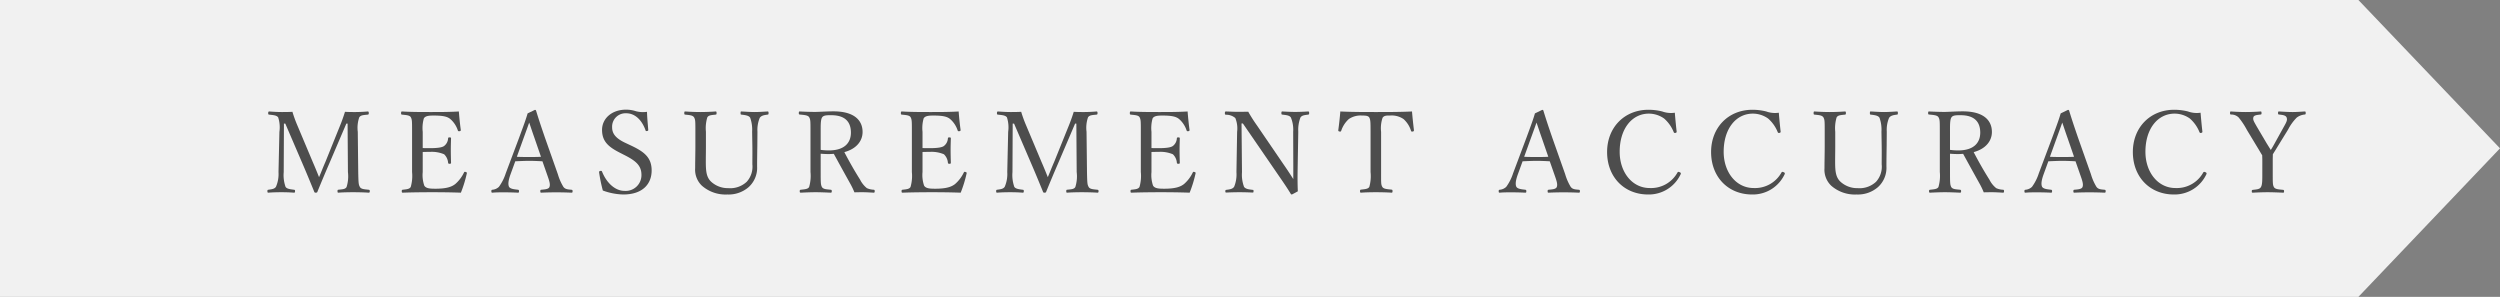 <svg xmlns="http://www.w3.org/2000/svg" width="551.709" height="65.511" viewBox="0 0 551.709 65.511"><rect x="0" y="0" width="551.709" height="65.511" fill="#808080" stroke="none"/><defs><style>.cls-1{fill:#f1f1f1;}.cls-2{fill:#4d4d4d;}</style></defs><title>アセット 2</title><g id="レイヤー_2" data-name="レイヤー 2"><g id="レイヤー_4" data-name="レイヤー 4"><polygon class="cls-1" points="520.462 65.511 0 65.511 0 0 520.462 0 551.709 32.737 520.462 65.511"/><path class="cls-2" d="M74.983,27.874c.425-1.025.774-2,1.149-3.199.85.05,1.524.05,2.3.05.774,0,1.899-.05,2.699-.125.199,0,.25.075.25.375,0,.25-.051.3-.25.325-.95.1-1.525.1-1.85.6a7.101,7.101,0,0,0-.325,3.199L79.056,37.971c.051,2.474.075,2.774.375,3.299.275.475.975.5,1.925.6.175.025.25.075.25.325s-.075.325-.25.325c-1.075-.075-2.475-.1-3.449-.1-1.024,0-2.249.025-3.249.1-.125,0-.175-.075-.175-.325s.05-.3.175-.325c.899-.1,1.55-.1,1.824-.6a7.776,7.776,0,0,0,.3-3.299l-.074-10.697H76.432l-3.749,8.773c-1.149,2.649-1.824,4.299-2.6,6.173-.05.2-.1.3-.425.3-.25,0-.274-.1-.35-.3-.8-1.949-1.45-3.549-2.375-5.699l-3.974-9.248h-.3L62.611,37.971a7.813,7.813,0,0,0,.399,3.249c.275.475,1.1.55,1.85.65.225.025.25.075.25.325s-.05.325-.25.325c-.925-.075-1.85-.1-2.774-.1s-1.975.025-2.849.1c-.176,0-.226-.075-.226-.325s.05-.3.226-.325c.675-.1,1.374-.15,1.674-.675a7.065,7.065,0,0,0,.55-3.224l.2-8.873a7.113,7.113,0,0,0-.274-3.199c-.351-.475-1.125-.5-1.975-.6-.175-.025-.226-.05-.226-.325,0-.3.101-.375.226-.375.949.075,2.024.125,2.749.125.8,0,1.399,0,2.374-.05A27.648,27.648,0,0,0,65.56,27.524l3.449,8.198c.524,1.2.899,2.125,1.399,3.374.524-1.2.825-2.049,1.399-3.349Z"/><path class="cls-2" d="M93.286,37.971a7.111,7.111,0,0,0,.35,2.999c.4.65,1.35.675,2.475.675,2.475,0,3.574-.425,4.349-1.025a7.794,7.794,0,0,0,1.925-2.524c.075-.15.125-.225.375-.15.3.1.3.2.25.35a26.577,26.577,0,0,1-1.3,4.224c-2.149-.075-4.274-.1-6.299-.1-2.124,0-4.424.025-6.548.1-.15,0-.2-.075-.2-.325s.05-.3.2-.325c.874-.1,1.475-.125,1.774-.6a8.737,8.737,0,0,0,.3-3.299v-8.873c0-2.374,0-2.674-.275-3.224-.274-.45-.975-.475-1.924-.575-.175-.025-.226-.05-.226-.3,0-.325.051-.4.226-.4,2.074.125,4.299.125,6.349.125,1.974,0,4.023,0,6.173-.125.101,1.275.25,2.799.425,4.049.025.15-.024.25-.225.3-.3.05-.375-.025-.425-.175a5.64,5.64,0,0,0-1.625-2.474c-.675-.6-1.749-.8-3.724-.8-.95,0-1.8.05-2.149.625a7.824,7.824,0,0,0-.25,2.974v3.574c.399.025.999.025,1.55.025,1.574,0,2.773-.125,3.224-.525a2.25,2.25,0,0,0,.825-1.625c.024-.15.05-.225.3-.225.325,0,.35.075.35.225-.024.875-.05,1.675-.05,2.524,0,.925.025,1.924.05,2.824,0,.175-.024.25-.35.25-.225,0-.275-.1-.3-.25a2.863,2.863,0,0,0-.875-1.849,6.937,6.937,0,0,0-3.174-.525c-.551,0-1.15,0-1.55.025Z"/><path class="cls-2" d="M119.709,35.597c-.85-.05-1.925-.1-2.874-.1-1.025,0-2.025.05-3.125.1l-.999,2.749c-.525,1.425-.625,2.274-.4,2.824.225.5,1.075.6,2,.7.149.025.225.075.225.325,0,.275-.05.325-.25.325-.925-.05-2.149-.075-3.049-.075-.875,0-1.75,0-2.55.075-.2,0-.25-.05-.25-.325,0-.25.05-.3.25-.325a2.307,2.307,0,0,0,1.425-.65,10.552,10.552,0,0,0,1.499-2.974l2.975-7.923c1.225-3.324,1.475-4.024,1.85-5.299l1.6-.775a.242.242,0,0,1,.275.2c.475,1.55.874,2.799,1.975,5.999l2.824,7.998a11.573,11.573,0,0,0,1.225,2.799c.399.5.85.55,1.749.625.226.025.275.075.275.325,0,.275-.05.325-.275.325-.999-.05-2.35-.075-3.349-.075-.95,0-2.274.025-3.274.075-.175,0-.225-.05-.225-.325,0-.25.05-.3.225-.325.825-.075,1.624-.125,1.8-.625.199-.55,0-1.25-.476-2.574Zm-1.75-5.124c-.574-1.625-.85-2.5-1.175-3.424-.324.925-.649,1.825-1.225,3.399l-1.499,4.149c.874.05,1.85.05,2.774.05.824,0,1.774,0,2.549-.05Z"/><path class="cls-2" d="M136.736,33.672c-2.5-1.275-3.874-2.5-3.874-5.024,0-2.399,2.049-4.449,5.298-4.449a6.993,6.993,0,0,1,2.2.35,6.136,6.136,0,0,0,2.424.125c.025,1.25.175,2.699.275,3.999,0,.125-.05.2-.3.25-.226.025-.275-.05-.3-.175-.825-2.324-2.375-3.749-4.249-3.749a2.959,2.959,0,0,0-3.125,3.099c0,1.225.601,2.324,2.8,3.374l1.274.6c2.925,1.375,4.649,2.624,4.649,5.549,0,2.899-1.899,5.299-6.273,5.299a13.828,13.828,0,0,1-4.499-.875,32.896,32.896,0,0,1-.825-4.024c0-.125.025-.25.25-.3.275-.05.35.025.4.15,1.024,2.549,2.924,4.249,4.948,4.249a3.474,3.474,0,0,0,3.749-3.524c0-2.025-1.199-3.074-3.649-4.324Z"/><path class="cls-2" d="M165.983,29.073A7.863,7.863,0,0,0,165.558,25.999c-.275-.5-1.05-.6-1.925-.7-.175-.025-.2-.05-.2-.325,0-.325.025-.375.2-.375,1,.05,2.024.125,2.924.125.875,0,1.899-.075,2.824-.125.176,0,.226.05.226.375,0,.275-.05.3-.226.325-.824.1-1.399.225-1.725.725a6.934,6.934,0,0,0-.499,3.049l-.025,3.099c-.025,1.575-.05,3.124-.05,4.574a5.723,5.723,0,0,1-1.899,4.574,6.739,6.739,0,0,1-4.674,1.6,7.898,7.898,0,0,1-5.624-1.95,4.872,4.872,0,0,1-1.475-3.849c0-1.475.05-3.224.05-4.849V29.073c0-2.324,0-2.624-.274-3.149-.3-.5-1-.525-1.95-.625-.175-.025-.225-.05-.225-.325,0-.325.05-.375.225-.375,1.025.075,2.325.125,3.324.125,1.05,0,2.35-.05,3.35-.125.175,0,.225.05.225.375,0,.275-.05.3-.225.325-.875.1-1.55.1-1.824.625a8.236,8.236,0,0,0-.301,3.149v3.249c0,1.075-.024,2.224-.024,3.299,0,2.174.125,3.524,1.225,4.524a5.432,5.432,0,0,0,3.724,1.375,5.318,5.318,0,0,0,4.074-1.4,4.952,4.952,0,0,0,1.25-3.849c0-1.225.024-2.474,0-4.099Z"/><path class="cls-2" d="M181.11,37.946c0,2.474.025,2.824.274,3.324.301.5,1,.5,1.925.6.2.025.25.075.25.35,0,.225-.05.3-.25.3-1.074-.05-2.299-.1-3.324-.1-.999,0-2.274.05-3.249.1-.2,0-.25-.075-.25-.3,0-.275.05-.325.25-.35.85-.1,1.55-.125,1.824-.6a8.863,8.863,0,0,0,.301-3.324v-8.873c0-2.375,0-2.649-.275-3.174-.275-.5-1.149-.525-2.1-.625-.149-.025-.2-.05-.2-.3,0-.325.051-.375.2-.375,1.075.05,2.375.1,3.374.1.9,0,2.475-.125,4.1-.125,4.573,0,6.398,2,6.398,4.549,0,1.849-1.2,3.674-4.024,4.449,1,1.925,2.149,3.974,3.475,6.074a5.646,5.646,0,0,0,1.499,1.875,4.157,4.157,0,0,0,1.524.35c.15.025.2.075.2.325,0,.275-.075.325-.225.325-.925-.05-1.649-.1-2.375-.1-.649,0-1.124,0-1.874.025a16.94,16.94,0,0,0-.925-1.925c-1.225-2.199-2.425-4.374-3.624-6.573-.3.025-.75.05-1.1.05-.625,0-1.2-.025-1.8-.075Zm0-4.874a13.57,13.57,0,0,0,1.8.125c3.549,0,4.873-1.775,4.873-3.924,0-2.449-1.35-3.849-4.349-3.849-.824,0-1.675-.025-1.999.475-.351.5-.325,1.8-.325,3.174Z"/><path class="cls-2" d="M203.585,37.971a7.111,7.111,0,0,0,.35,2.999c.4.65,1.35.675,2.475.675,2.475,0,3.574-.425,4.349-1.025A7.794,7.794,0,0,0,212.683,38.096c.075-.15.125-.225.375-.15.3.1.3.2.25.35a26.578,26.578,0,0,1-1.3,4.224c-2.149-.075-4.274-.1-6.299-.1-2.124,0-4.424.025-6.548.1-.15,0-.2-.075-.2-.325s.05-.3.2-.325c.874-.1,1.475-.125,1.774-.6a8.736,8.736,0,0,0,.3-3.299v-8.873c0-2.374,0-2.674-.275-3.224-.274-.45-.975-.475-1.924-.575-.175-.025-.226-.05-.226-.3,0-.325.051-.4.226-.4,2.074.125,4.299.125,6.348.125,1.975,0,4.024,0,6.174-.125.101,1.275.25,2.799.425,4.049.025.15-.024.25-.225.3-.3.05-.375-.025-.425-.175a5.64,5.64,0,0,0-1.625-2.474c-.675-.6-1.749-.8-3.724-.8-.95,0-1.8.05-2.149.625a7.824,7.824,0,0,0-.25,2.974v3.574c.399.025,1,.025,1.55.025,1.574,0,2.773-.125,3.224-.525a2.25,2.25,0,0,0,.825-1.625c.024-.15.05-.225.3-.225.325,0,.35.075.35.225-.024.875-.05,1.675-.05,2.524,0,.925.025,1.924.05,2.824,0,.175-.024.25-.35.25-.225,0-.275-.1-.3-.25a2.863,2.863,0,0,0-.875-1.849,6.937,6.937,0,0,0-3.174-.525c-.55,0-1.15,0-1.55.025Z"/><path class="cls-2" d="M235.808,27.874c.425-1.025.774-2,1.149-3.199.85.05,1.524.05,2.3.05.774,0,1.899-.05,2.699-.125.199,0,.25.075.25.375,0,.25-.051.3-.25.325-.95.1-1.525.1-1.85.6a7.101,7.101,0,0,0-.325,3.199l.1,8.873c.051,2.474.075,2.774.375,3.299.275.475.975.5,1.925.6.175.025.25.075.25.325s-.075.325-.25.325c-1.075-.075-2.475-.1-3.449-.1-1.024,0-2.249.025-3.249.1-.125,0-.175-.075-.175-.325s.05-.3.175-.325c.899-.1,1.55-.1,1.824-.6a7.776,7.776,0,0,0,.3-3.299l-.074-10.697h-.275l-3.749,8.773c-1.149,2.649-1.824,4.299-2.6,6.173-.05.2-.1.3-.425.3-.25,0-.274-.1-.35-.3-.8-1.949-1.45-3.549-2.375-5.699l-3.974-9.248h-.3L223.436,37.971a7.813,7.813,0,0,0,.399,3.249c.275.475,1.1.55,1.85.65.225.025.25.075.25.325s-.05.325-.25.325c-.925-.075-1.85-.1-2.774-.1s-1.975.025-2.849.1c-.176,0-.226-.075-.226-.325s.05-.3.226-.325c.675-.1,1.374-.15,1.674-.675a7.065,7.065,0,0,0,.55-3.224l.2-8.873a7.113,7.113,0,0,0-.274-3.199c-.351-.475-1.125-.5-1.975-.6-.175-.025-.226-.05-.226-.325,0-.3.101-.375.226-.375.949.075,2.024.125,2.749.125.8,0,1.399,0,2.374-.05a27.648,27.648,0,0,0,1.025,2.849l3.449,8.198c.524,1.2.899,2.125,1.399,3.374.524-1.2.825-2.049,1.399-3.349Z"/><path class="cls-2" d="M254.111,37.971a7.111,7.111,0,0,0,.35,2.999c.4.65,1.35.675,2.475.675,2.475,0,3.574-.425,4.349-1.025a7.794,7.794,0,0,0,1.925-2.524c.075-.15.125-.225.375-.15.3.1.3.2.25.35a26.578,26.578,0,0,1-1.3,4.224c-2.149-.075-4.274-.1-6.299-.1-2.124,0-4.424.025-6.548.1-.15,0-.2-.075-.2-.325s.05-.3.2-.325c.874-.1,1.475-.125,1.774-.6a8.736,8.736,0,0,0,.3-3.299v-8.873c0-2.374,0-2.674-.275-3.224-.274-.45-.975-.475-1.924-.575-.175-.025-.226-.05-.226-.3,0-.325.051-.4.226-.4,2.074.125,4.299.125,6.348.125,1.975,0,4.024,0,6.174-.125.101,1.275.25,2.799.425,4.049.025.15-.024.25-.225.3-.3.05-.375-.025-.425-.175a5.641,5.641,0,0,0-1.625-2.474c-.675-.6-1.749-.8-3.724-.8-.95,0-1.8.05-2.149.625a7.824,7.824,0,0,0-.25,2.974v3.574c.399.025,1,.025,1.55.025,1.574,0,2.773-.125,3.224-.525a2.25,2.25,0,0,0,.825-1.625c.024-.15.05-.225.3-.225.325,0,.35.075.35.225-.024.875-.05,1.675-.05,2.524,0,.925.025,1.924.05,2.824,0,.175-.024.25-.35.25-.225,0-.275-.1-.3-.25a2.863,2.863,0,0,0-.875-1.849,6.937,6.937,0,0,0-3.174-.525c-.55,0-1.15,0-1.55.025Z"/><path class="cls-2" d="M273.986,27.249l.101,10.747a7.586,7.586,0,0,0,.449,3.224c.325.5,1.075.575,1.899.675.176,0,.2.05.2.3s-.05.3-.2.3c-.999-.05-1.974-.075-2.874-.075-.925,0-2.05.025-2.899.075-.199,0-.25-.05-.25-.275,0-.25.051-.3.226-.325.75-.1,1.399-.175,1.725-.7a7.187,7.187,0,0,0,.5-3.199l.149-8.923a6.011,6.011,0,0,0-.399-3.024,3.059,3.059,0,0,0-2.05-.725c-.2-.025-.25-.075-.25-.325,0-.325.05-.4.25-.4.85.025,1.774.075,2.399.075.675,0,1.3,0,2.499-.025a33.015,33.015,0,0,0,1.925,3.024l5.698,8.348c.851,1.225,1.55,2.274,2.325,3.499V36.421l-.025-7.348a7.013,7.013,0,0,0-.5-3.124c-.3-.5-1.05-.55-1.85-.65-.2-.025-.25-.05-.25-.325,0-.325.05-.375.226-.375.925.05,1.924.1,2.824.1.925,0,2.024-.05,2.824-.1.2,0,.25.05.25.375,0,.25-.05.3-.25.325-.75.1-1.375.15-1.675.65a7.639,7.639,0,0,0-.475,3.124L286.358,37.996c-.024,1.675,0,2.899.05,4.224-1.225.675-1.274.7-1.35.7a.254.254,0,0,1-.199-.125c-.775-1.275-1.35-2.124-2.85-4.299l-7.724-11.247Z"/><path class="cls-2" d="M302.46,29.098c0-2.274-.025-2.649-.274-3.149-.25-.45-.976-.45-1.6-.45a4.605,4.605,0,0,0-2.925.775,6.077,6.077,0,0,0-1.675,2.574c-.05.15-.125.225-.375.175s-.274-.125-.274-.3c.175-1.25.35-2.849.45-4.124,2.749.125,5.298.125,7.873.125,2.549,0,5.198,0,7.947-.125.101,1.275.275,2.874.425,4.124,0,.175-.024.25-.249.3-.301.05-.351-.025-.4-.175a5.724,5.724,0,0,0-1.649-2.574,4.612,4.612,0,0,0-2.999-.775c-.625,0-1.275-.05-1.625.5a7.108,7.108,0,0,0-.325,3.099V37.971c0,2.474-.024,2.749.275,3.274.274.475,1.125.5,2.024.6.175.025.225.075.225.325,0,.275-.05.35-.225.35-1.05-.075-2.449-.1-3.449-.1-1.024,0-2.324.025-3.274.1-.175,0-.225-.075-.225-.325,0-.275.05-.325.225-.35.825-.1,1.55-.125,1.825-.6a8.816,8.816,0,0,0,.274-3.274Z"/><path class="cls-2" d="M342.009,35.597c-.85-.05-1.925-.1-2.874-.1-1.025,0-2.025.05-3.125.1l-.999,2.749c-.525,1.425-.625,2.274-.4,2.824.225.5,1.075.6,2,.7.149.025.225.075.225.325,0,.275-.05.325-.25.325-.925-.05-2.149-.075-3.049-.075-.875,0-1.75,0-2.55.075-.2,0-.25-.05-.25-.325,0-.25.05-.3.25-.325a2.307,2.307,0,0,0,1.425-.65,10.552,10.552,0,0,0,1.499-2.974l2.975-7.923c1.225-3.324,1.475-4.024,1.85-5.299l1.6-.775a.242.242,0,0,1,.275.2c.475,1.55.874,2.799,1.974,5.999l2.825,7.998a11.573,11.573,0,0,0,1.225,2.799c.399.5.85.55,1.749.625.226.025.275.075.275.325,0,.275-.05.325-.275.325-1-.05-2.35-.075-3.349-.075-.95,0-2.274.025-3.274.075-.175,0-.225-.05-.225-.325,0-.25.05-.3.225-.325.824-.075,1.625-.125,1.8-.625.199-.55,0-1.25-.476-2.574Zm-1.75-5.124c-.574-1.625-.85-2.5-1.175-3.424-.324.925-.649,1.825-1.225,3.399l-1.499,4.149c.874.05,1.85.05,2.774.05.824,0,1.774,0,2.549-.05Z"/><path class="cls-2" d="M370.007,29.023c.025.175-.05.25-.25.3a.295.295,0,0,1-.399-.175,7.811,7.811,0,0,0-2.125-2.999,5.86,5.86,0,0,0-3.349-1.075c-3.725,0-6.448,3.324-6.448,8.423,0,4.524,2.774,7.998,6.623,7.998a6.661,6.661,0,0,0,6.148-3.449c.1-.125.2-.175.5-.025a.293.293,0,0,1,.175.45,7.738,7.738,0,0,1-7.173,4.449c-5.249,0-9.048-3.824-9.048-9.373,0-5.424,3.824-9.323,9.122-9.323a12.566,12.566,0,0,1,3.05.375,5.685,5.685,0,0,0,2.774.275C369.707,26.174,369.858,27.724,370.007,29.023Z"/><path class="cls-2" d="M392.956,29.023c.025.175-.05.25-.25.3a.295.295,0,0,1-.399-.175,7.811,7.811,0,0,0-2.125-2.999,5.86,5.86,0,0,0-3.349-1.075c-3.725,0-6.448,3.324-6.448,8.423,0,4.524,2.774,7.998,6.623,7.998a6.661,6.661,0,0,0,6.148-3.449c.1-.125.2-.175.5-.025a.293.293,0,0,1,.175.45,7.738,7.738,0,0,1-7.173,4.449c-5.249,0-9.048-3.824-9.048-9.373,0-5.424,3.824-9.323,9.122-9.323a12.566,12.566,0,0,1,3.05.375,5.685,5.685,0,0,0,2.774.275C392.657,26.174,392.807,27.724,392.956,29.023Z"/><path class="cls-2" d="M415.206,29.073a7.863,7.863,0,0,0-.425-3.074c-.275-.5-1.05-.6-1.925-.7-.175-.025-.2-.05-.2-.325,0-.325.025-.375.2-.375,1,.05,2.024.125,2.924.125.875,0,1.899-.075,2.824-.125.176,0,.226.05.226.375,0,.275-.05.3-.226.325-.824.1-1.399.225-1.725.725a6.934,6.934,0,0,0-.499,3.049l-.025,3.099c-.025,1.575-.05,3.124-.05,4.574a5.723,5.723,0,0,1-1.899,4.574,6.739,6.739,0,0,1-4.674,1.6,7.898,7.898,0,0,1-5.624-1.95,4.872,4.872,0,0,1-1.475-3.849c0-1.475.05-3.224.05-4.849V29.073c0-2.324,0-2.624-.274-3.149-.301-.5-1-.525-1.95-.625-.175-.025-.225-.05-.225-.325,0-.325.05-.375.225-.375,1.025.075,2.325.125,3.324.125,1.05,0,2.35-.05,3.35-.125.175,0,.225.05.225.375,0,.275-.05.3-.225.325-.875.1-1.55.1-1.825.625a8.262,8.262,0,0,0-.3,3.149v3.249c0,1.075-.024,2.224-.024,3.299,0,2.174.125,3.524,1.225,4.524a5.432,5.432,0,0,0,3.724,1.375,5.318,5.318,0,0,0,4.074-1.4,4.952,4.952,0,0,0,1.25-3.849c0-1.225.024-2.474,0-4.099Z"/><path class="cls-2" d="M430.333,37.946c0,2.474.025,2.824.275,3.324.3.5.999.5,1.924.6.2.025.25.075.25.35,0,.225-.05.3-.25.3-1.074-.05-2.299-.1-3.324-.1-1,0-2.274.05-3.249.1-.2,0-.25-.075-.25-.3,0-.275.05-.325.25-.35.85-.1,1.55-.125,1.824-.6a8.863,8.863,0,0,0,.301-3.324v-8.873c0-2.375,0-2.649-.275-3.174-.275-.5-1.149-.525-2.1-.625-.149-.025-.2-.05-.2-.3,0-.325.051-.375.2-.375,1.075.05,2.375.1,3.374.1.9,0,2.475-.125,4.1-.125,4.573,0,6.398,2,6.398,4.549,0,1.849-1.2,3.674-4.024,4.449,1,1.925,2.149,3.974,3.475,6.074a5.646,5.646,0,0,0,1.499,1.875,4.157,4.157,0,0,0,1.524.35c.15.025.2.075.2.325,0,.275-.075.325-.225.325-.925-.05-1.649-.1-2.375-.1-.649,0-1.124,0-1.874.025a16.94,16.94,0,0,0-.925-1.925c-1.225-2.199-2.425-4.374-3.624-6.573-.3.025-.75.05-1.1.05-.625,0-1.2-.025-1.8-.075Zm0-4.874a13.57,13.57,0,0,0,1.8.125c3.549,0,4.874-1.775,4.874-3.924,0-2.449-1.351-3.849-4.35-3.849-.824,0-1.675-.025-1.999.475-.351.5-.325,1.8-.325,3.174Z"/><path class="cls-2" d="M458.033,35.597c-.85-.05-1.925-.1-2.874-.1-1.025,0-2.025.05-3.125.1l-.999,2.749c-.525,1.425-.625,2.274-.4,2.824.225.5,1.075.6,2,.7.149.025.225.075.225.325,0,.275-.05.325-.25.325-.925-.05-2.149-.075-3.049-.075-.875,0-1.75,0-2.55.075-.2,0-.25-.05-.25-.325,0-.25.05-.3.25-.325a2.307,2.307,0,0,0,1.425-.65,10.552,10.552,0,0,0,1.499-2.974l2.975-7.923c1.225-3.324,1.475-4.024,1.85-5.299l1.6-.775a.242.242,0,0,1,.275.2c.475,1.55.874,2.799,1.974,5.999l2.825,7.998a11.573,11.573,0,0,0,1.225,2.799c.399.5.85.55,1.749.625.226.025.275.075.275.325,0,.275-.05.325-.275.325-1-.05-2.35-.075-3.349-.075-.95,0-2.274.025-3.274.075-.175,0-.225-.05-.225-.325,0-.25.05-.3.225-.325.824-.075,1.625-.125,1.8-.625.199-.55,0-1.25-.476-2.574Zm-1.75-5.124c-.574-1.625-.85-2.5-1.175-3.424-.324.925-.649,1.825-1.225,3.399l-1.499,4.149c.874.05,1.85.05,2.774.05.824,0,1.774,0,2.549-.05Z"/><path class="cls-2" d="M486.031,29.023c.025.175-.05.25-.25.3a.295.295,0,0,1-.399-.175,7.811,7.811,0,0,0-2.125-2.999,5.86,5.86,0,0,0-3.349-1.075c-3.725,0-6.448,3.324-6.448,8.423,0,4.524,2.774,7.998,6.623,7.998a6.661,6.661,0,0,0,6.148-3.449c.1-.125.2-.175.5-.025a.293.293,0,0,1,.175.45,7.738,7.738,0,0,1-7.173,4.449c-5.249,0-9.048-3.824-9.048-9.373,0-5.424,3.824-9.323,9.122-9.323a12.566,12.566,0,0,1,3.05.375,5.685,5.685,0,0,0,2.774.275C485.731,26.174,485.881,27.724,486.031,29.023Z"/><path class="cls-2" d="M499.257,35.297c0-.35-.024-.7-.024-1.025-.375-.6-.65-1.1-1.025-1.7l-2.324-3.849a16.813,16.813,0,0,0-1.85-2.799,2.337,2.337,0,0,0-1.699-.65c-.15-.025-.2-.05-.2-.3,0-.325.05-.375.2-.375,1.074.075,2.249.125,3.274.125.999,0,2.249-.05,3.273-.125.15,0,.2.05.2.375,0,.25-.05.275-.2.3-.824.1-1.499.15-1.6.625-.149.55.15.95.7,1.95l2.274,3.849c.35.55.575.925.875,1.4.25-.4.475-.775.774-1.325l2.075-3.749c.675-1.175.824-1.55.649-2.074-.2-.5-.8-.575-1.675-.675-.175-.025-.225-.05-.225-.3,0-.325.024-.375.25-.375.925.05,2.024.125,2.974.125.925,0,1.725-.075,2.675-.125.15,0,.2.05.2.375,0,.25-.05.275-.226.3a3.43,3.43,0,0,0-1.749.675,10.629,10.629,0,0,0-1.899,2.624l-2.325,3.774c-.399.675-.699,1.125-1.05,1.7,0,.325-.024.9-.024,1.275v2.624c0,2.499,0,2.824.25,3.324.274.5,1.074.525,2.05.625.149.025.199.075.199.325s-.05.3-.199.3c-1.15-.05-2.425-.1-3.449-.1-1.025,0-2.25.05-3.225.1-.225,0-.25-.05-.25-.3s.05-.3.25-.325c.85-.1,1.5-.125,1.774-.625.325-.55.3-1.65.3-3.324Z"/></g></g></svg>